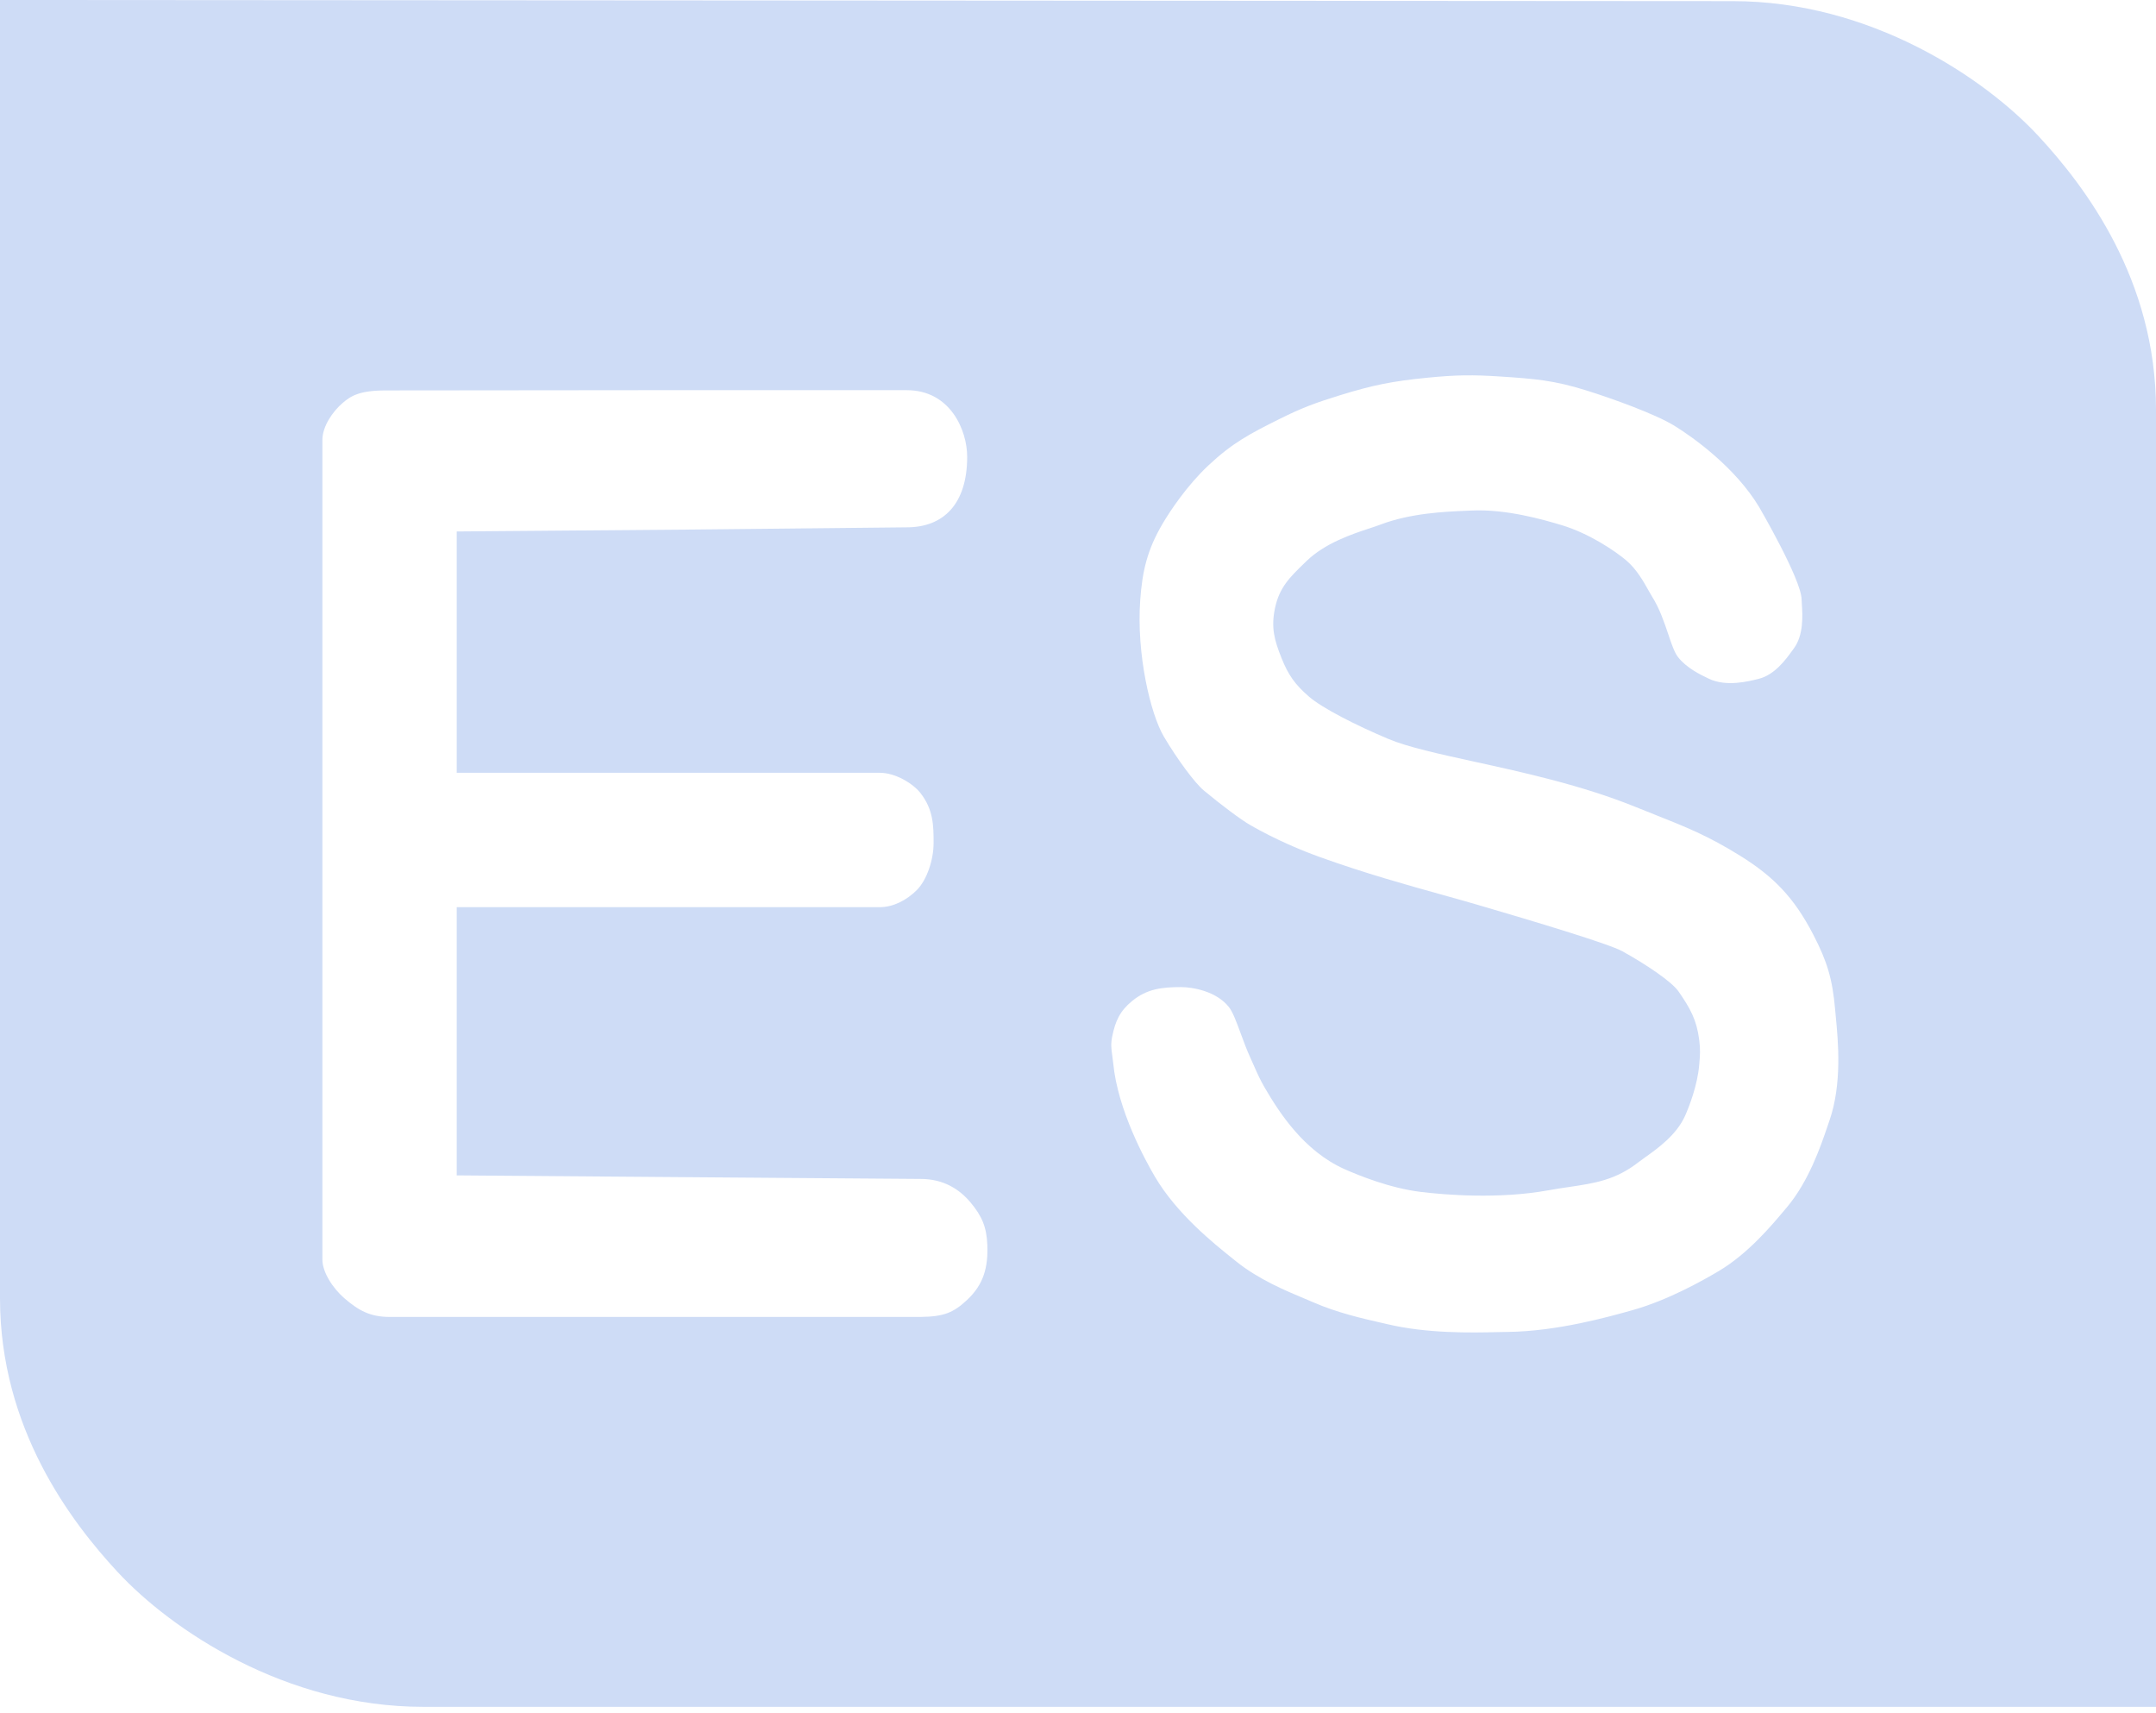 <?xml version="1.0" encoding="UTF-8"?> <svg xmlns="http://www.w3.org/2000/svg" width="321" height="255" viewBox="0 0 321 255" fill="none"> <path fill-rule="evenodd" clip-rule="evenodd" d="M0 100.127V193.253C0 212.631 10.548 226.5 17.501 234C25.501 242.629 42.502 254.084 63.001 254.084H187.286H321L321.001 61C321.001 41.622 310.453 27.753 303.5 20.253C295.5 11.624 278.499 0.169 258 0.169L0 0V100.127ZM57.5 58.12C53.5 58.12 52.234 58.938 51 60C49.5 61.291 48 63.5 48 65.487V127.042V187.5C48 189.403 49.581 191.802 51.261 193.253C53.399 195.1 55.136 196.042 58 196.042H97.5H137.064C140.5 196 141.939 195.432 144 193.5C146.44 191.213 147.129 188.677 147 185.335C146.898 182.677 146.207 181.039 144.5 179C142.866 177.048 140.5 175.5 137.064 175.5L104.583 175.256L68 174.971V155.006V135.042H100.1H131C133 135.042 135 134 136.5 132.5C138 131 139 128 139 125.5C139 123 139 120.5 137 118C135.935 116.669 133.369 115.042 131 115.042H100.066H68V97.079V79.116L103.083 78.829L135 78.5C140.5 78.5 144 75 144 68C144 64.053 141.5 58.083 135 58.083H96L57.5 58.12ZM199.5 58.84C204.447 57.31 207.347 56.739 212.5 56.23C216.776 55.808 219.213 55.774 223.5 56.057C228.493 56.386 231.371 56.617 236.147 58.109C240.072 59.335 246.444 61.633 249.27 63.363C252.096 65.093 258.369 69.598 261.888 75.442C261.888 75.442 268.146 86.147 268.234 89.21C268.24 89.41 268.255 89.651 268.272 89.923L268.272 89.924C268.377 91.62 268.559 94.538 267.068 96.542C266.994 96.642 266.911 96.757 266.819 96.883L266.817 96.886C265.927 98.118 264.243 100.448 261.888 101.042L261.805 101.063C260.349 101.431 257.016 102.274 254.445 101.042C254.395 101.018 254.341 100.992 254.284 100.965C253.224 100.461 251.114 99.456 249.829 97.809C249.295 97.124 248.872 95.869 248.378 94.4C247.785 92.64 247.089 90.572 245.973 88.812C245.822 88.573 245.647 88.262 245.446 87.902C244.73 86.623 243.678 84.743 242.147 83.44C240.501 82.039 236.57 79.373 232.424 78.148L232.385 78.136C229.821 77.379 224.275 75.739 219 76.004C218.735 76.017 218.439 76.03 218.116 76.044C215.182 76.168 209.989 76.388 205.5 78.104C205.08 78.265 204.551 78.439 203.946 78.638C201.329 79.501 197.293 80.831 194.5 83.542L194.252 83.783C192.027 85.939 190.479 87.439 189.828 90.542C189.229 93.397 189.712 95.24 190.797 97.948C191.825 100.512 192.812 101.901 194.9 103.71C196.868 105.415 201.868 107.96 206.667 109.982C209.581 111.21 214.159 112.213 219.52 113.387C226.804 114.982 235.534 116.893 243.5 120.118C244.506 120.525 245.445 120.898 246.337 121.252L246.341 121.254C250.984 123.098 254.339 124.43 259.135 127.421C264.072 130.5 267.099 133.594 269.967 139.12C272.072 143.177 272.842 145.805 273.234 150.359C273.261 150.671 273.295 151.021 273.331 151.404C273.673 154.959 274.286 161.353 272.369 166.851C272.321 166.988 272.271 167.133 272.219 167.287C272.176 167.414 272.131 167.546 272.084 167.683C271.089 170.609 269.302 175.867 266.017 179.752C265.963 179.816 265.907 179.883 265.849 179.952C265.776 180.038 265.701 180.127 265.623 180.22C263.748 182.454 260.232 186.644 255.906 189.21C253.539 190.614 248.369 193.54 243.07 195.03L243.055 195.034C239.505 196.032 231.851 198.185 224.5 198.273C224.061 198.278 223.559 198.289 223.002 198.302C219.09 198.389 212.499 198.536 206.5 197.106C206.36 197.073 206.209 197.037 206.048 197C205.854 196.956 205.645 196.908 205.424 196.858C202.99 196.305 199.016 195.401 195.5 193.851C195.13 193.688 194.685 193.503 194.184 193.294C191.566 192.203 187.396 190.465 184.101 187.817C183.945 187.692 183.777 187.558 183.6 187.416C180.738 185.129 175.224 180.724 171.953 175.166C170.539 172.764 166.416 165.273 165.744 158.279C165.704 157.866 165.652 157.499 165.603 157.154C165.47 156.212 165.359 155.431 165.586 154.322C166.064 151.988 166.728 150.507 168.572 149C170.769 147.205 172.991 146.943 175.828 146.943C177.572 146.943 181.115 147.547 182.98 149.931C183.56 150.672 184.099 152.14 184.716 153.816C185.156 155.015 185.636 156.32 186.198 157.542C186.413 158.011 186.597 158.427 186.769 158.818C187.234 159.872 187.617 160.739 188.317 161.941C190.443 165.588 194.131 171.342 200.172 174.036C202.281 174.976 206.917 176.862 211.5 177.428C215.182 177.882 223.199 178.522 230.5 177.197C231.61 176.996 232.648 176.842 233.635 176.696C237.487 176.125 240.551 175.671 244.02 172.956C244.281 172.752 244.614 172.515 244.993 172.245C246.787 170.968 249.628 168.947 250.896 166.08C251.514 164.683 252.721 161.585 252.989 158.542C253.116 157.097 253.178 156.266 252.994 154.827C252.605 151.793 251.665 150.138 249.932 147.617C248.904 146.12 245.079 143.569 241.563 141.615C239.562 140.503 228.416 137.155 219.881 134.66C218.24 134.18 216.492 133.693 214.647 133.179L214.646 133.178C209.337 131.699 203.232 129.997 196.597 127.615C193.887 126.642 190.044 125.06 186.152 122.827C184.741 122.017 181.829 119.829 179.24 117.679C177.893 116.561 175.258 113.003 173.272 109.632C171.286 106.261 169.194 97.382 169.762 89.372C170.072 85 170.814 81.855 173.072 78C174.199 76.076 176.742 72.264 179.885 69.313C183.496 65.923 186.068 64.584 190.5 62.373C193.879 60.688 195.893 59.956 199.5 58.84Z" fill="#CEDCF6"></path> </svg> 